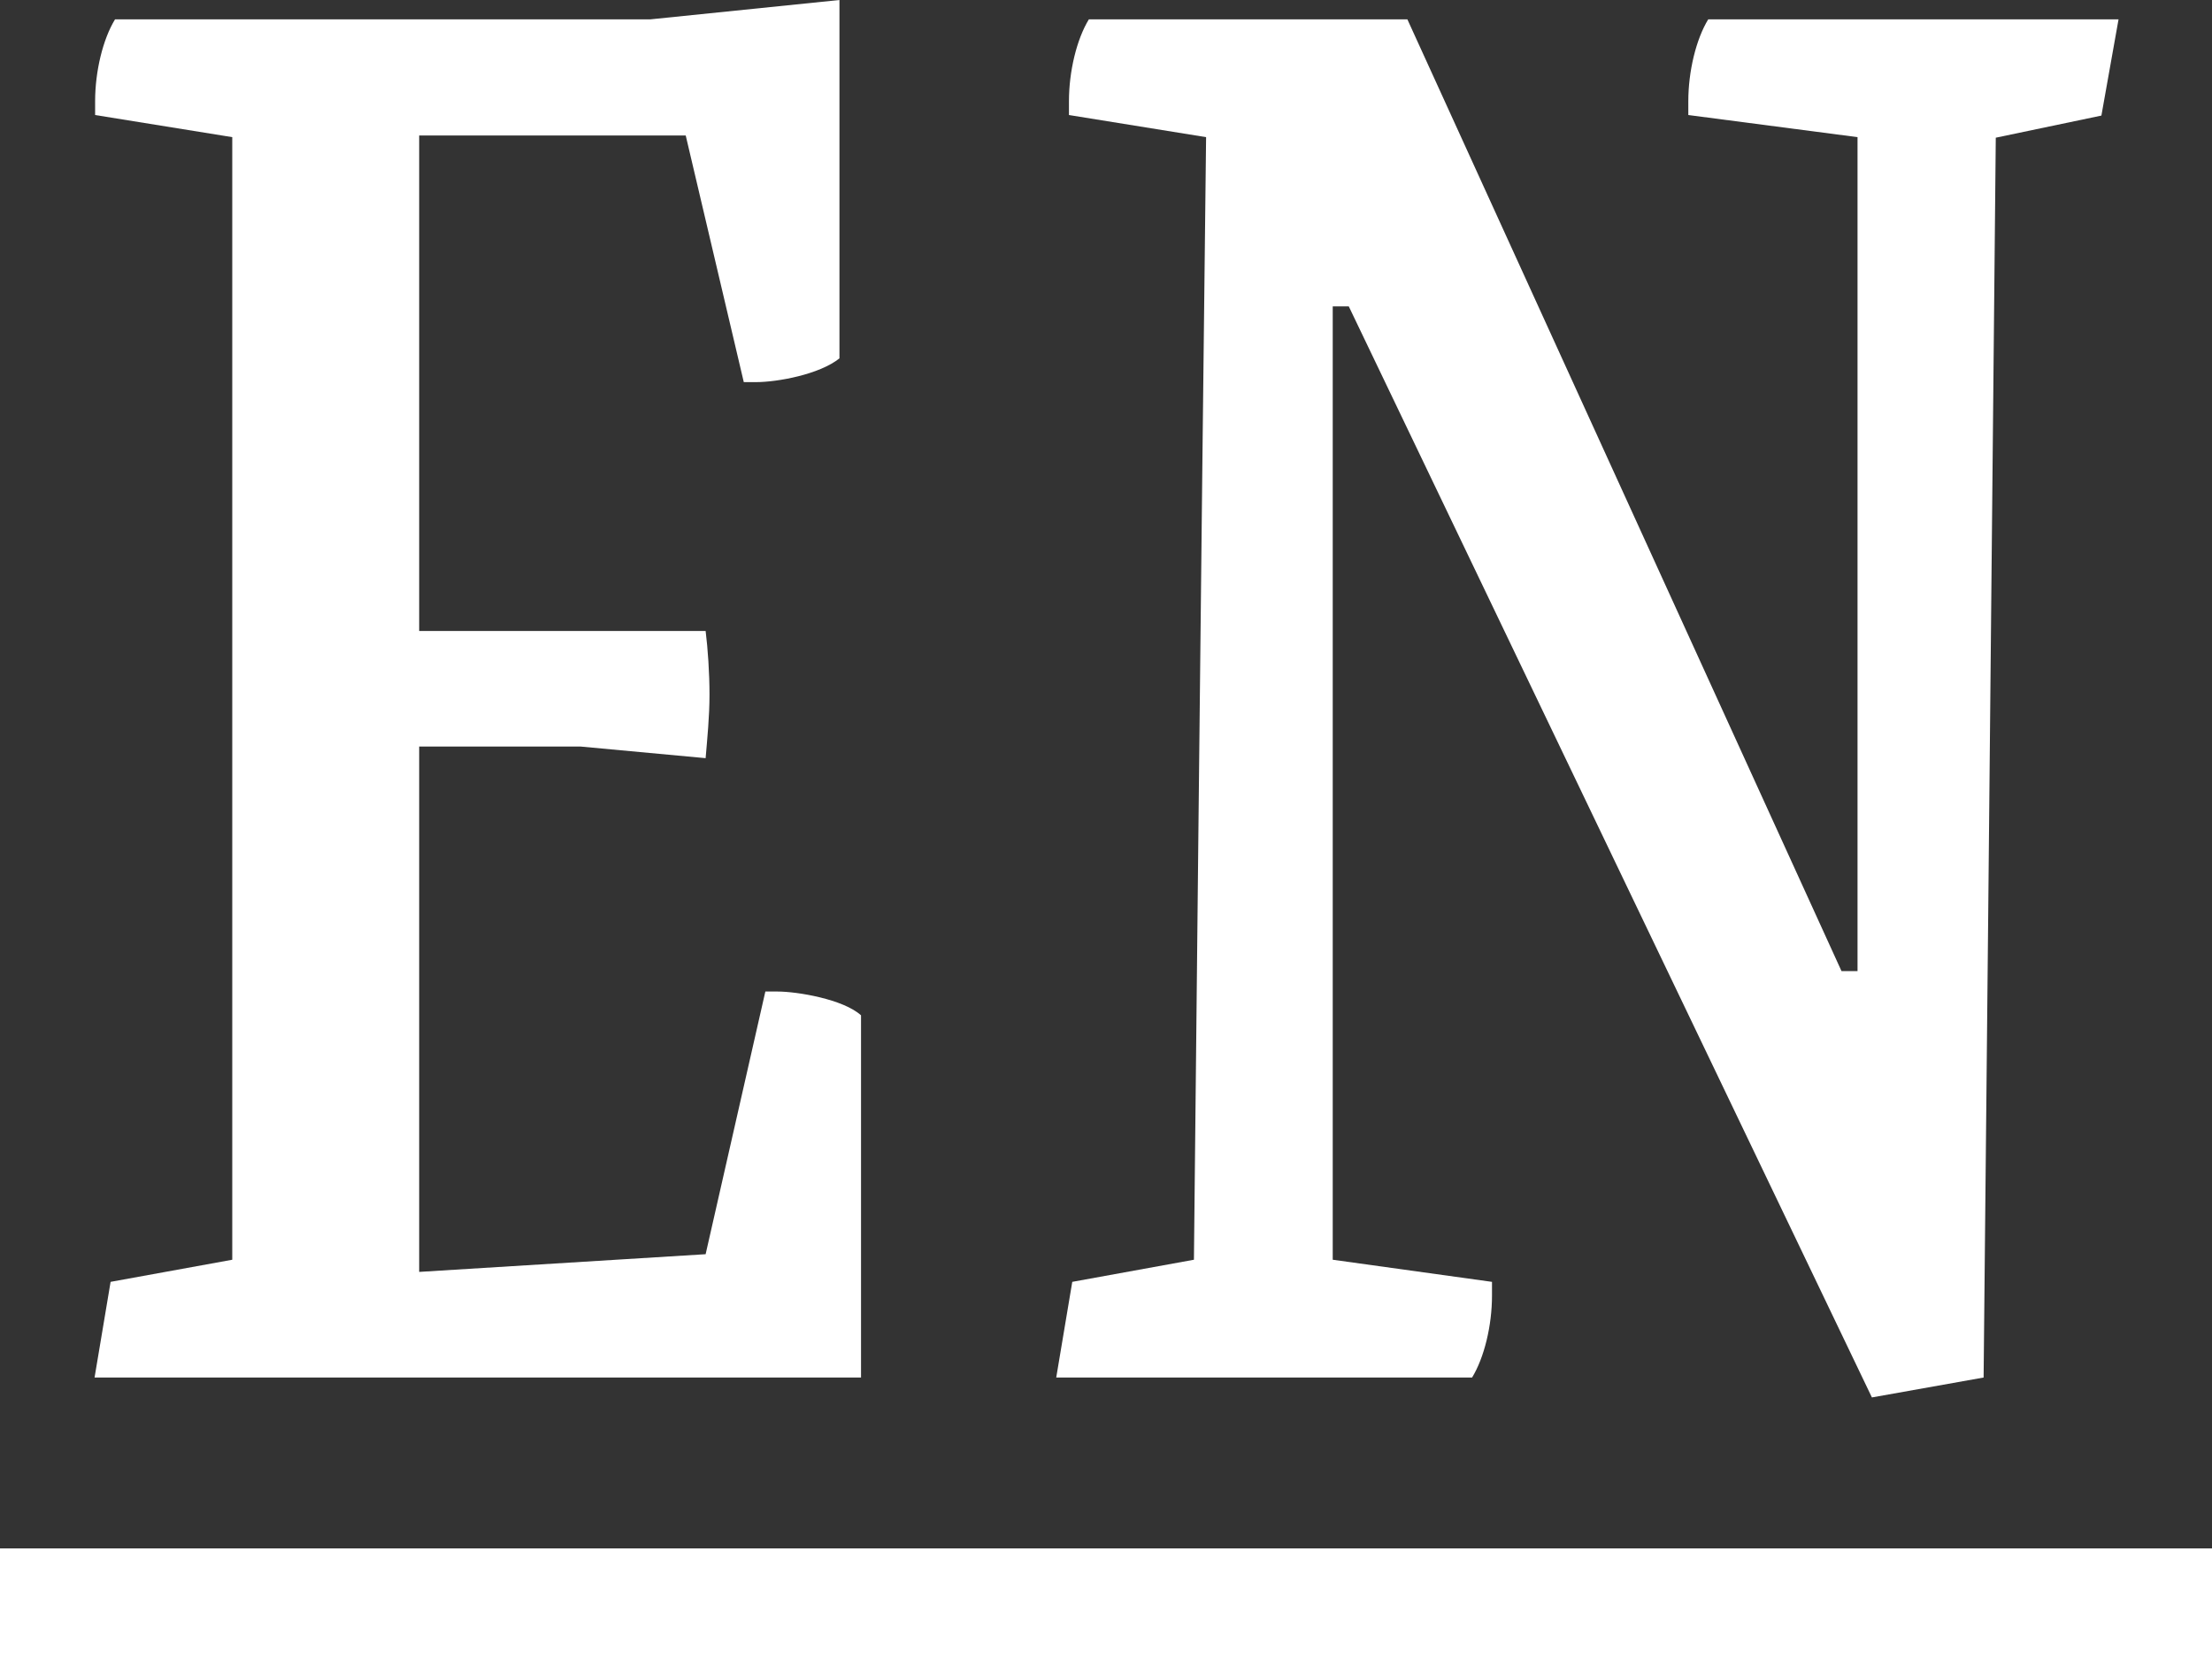<?xml version="1.0" encoding="utf-8"?>
<!-- Generator: Adobe Illustrator 28.1.0, SVG Export Plug-In . SVG Version: 6.00 Build 0)  -->
<svg version="1.1" id="Layer_1" xmlns="http://www.w3.org/2000/svg" xmlns:xlink="http://www.w3.org/1999/xlink" x="0px" y="0px" viewBox="0 0 400 300" style="enable-background:new 0 0 400 300;" xml:space="preserve">
<rect x="0" y="0" width="400" height="300" fill="#333333" stroke="none"/>
<path fill="#FFFFFF" d="M0,300v-20h400v20H0z"/>
<path fill="#FFFFFF" d="M17.1,249.1l2.9-17.3l22-4v-203l-24.8-4v-2.5c0-5.4,1.4-11.2,3.6-14.8h96.8L151.8,0v64.8
	c-3.6,2.9-11.2,4.3-15.1,4.3h-2.2L124,24.5H75.8v89.6h51.8c0.4,3.2,0.7,7.6,0.7,11.5c0,4-0.4,7.9-0.7,11.5L105,135H75.8v95l51.8-3.2
	l10.8-47.5h2.2c3.6,0,11.9,1.4,15.1,4.3v65.5H17.1z"/>
<path fill="#FFFFFF" d="M380,20.9l-19.1,4c-0.7,74.2-2.2,224.2-2.2,224.2l-20.2,3.6L243.9,55.4H241v172.4l28.8,4v2.5
	c0,5.4-1.4,11.2-3.6,14.8H191l2.9-17.3l22-4c0,0,1.4-136.4,2.2-203l-24.8-4v-2.5c0-5.4,1.4-11.2,3.6-14.8h57.6l78.5,172.1h2.9V24.8
	l-30.6-4v-2.5c0-5.4,1.4-11.2,3.6-14.8h74.2L380,20.9z"/>
</svg>
